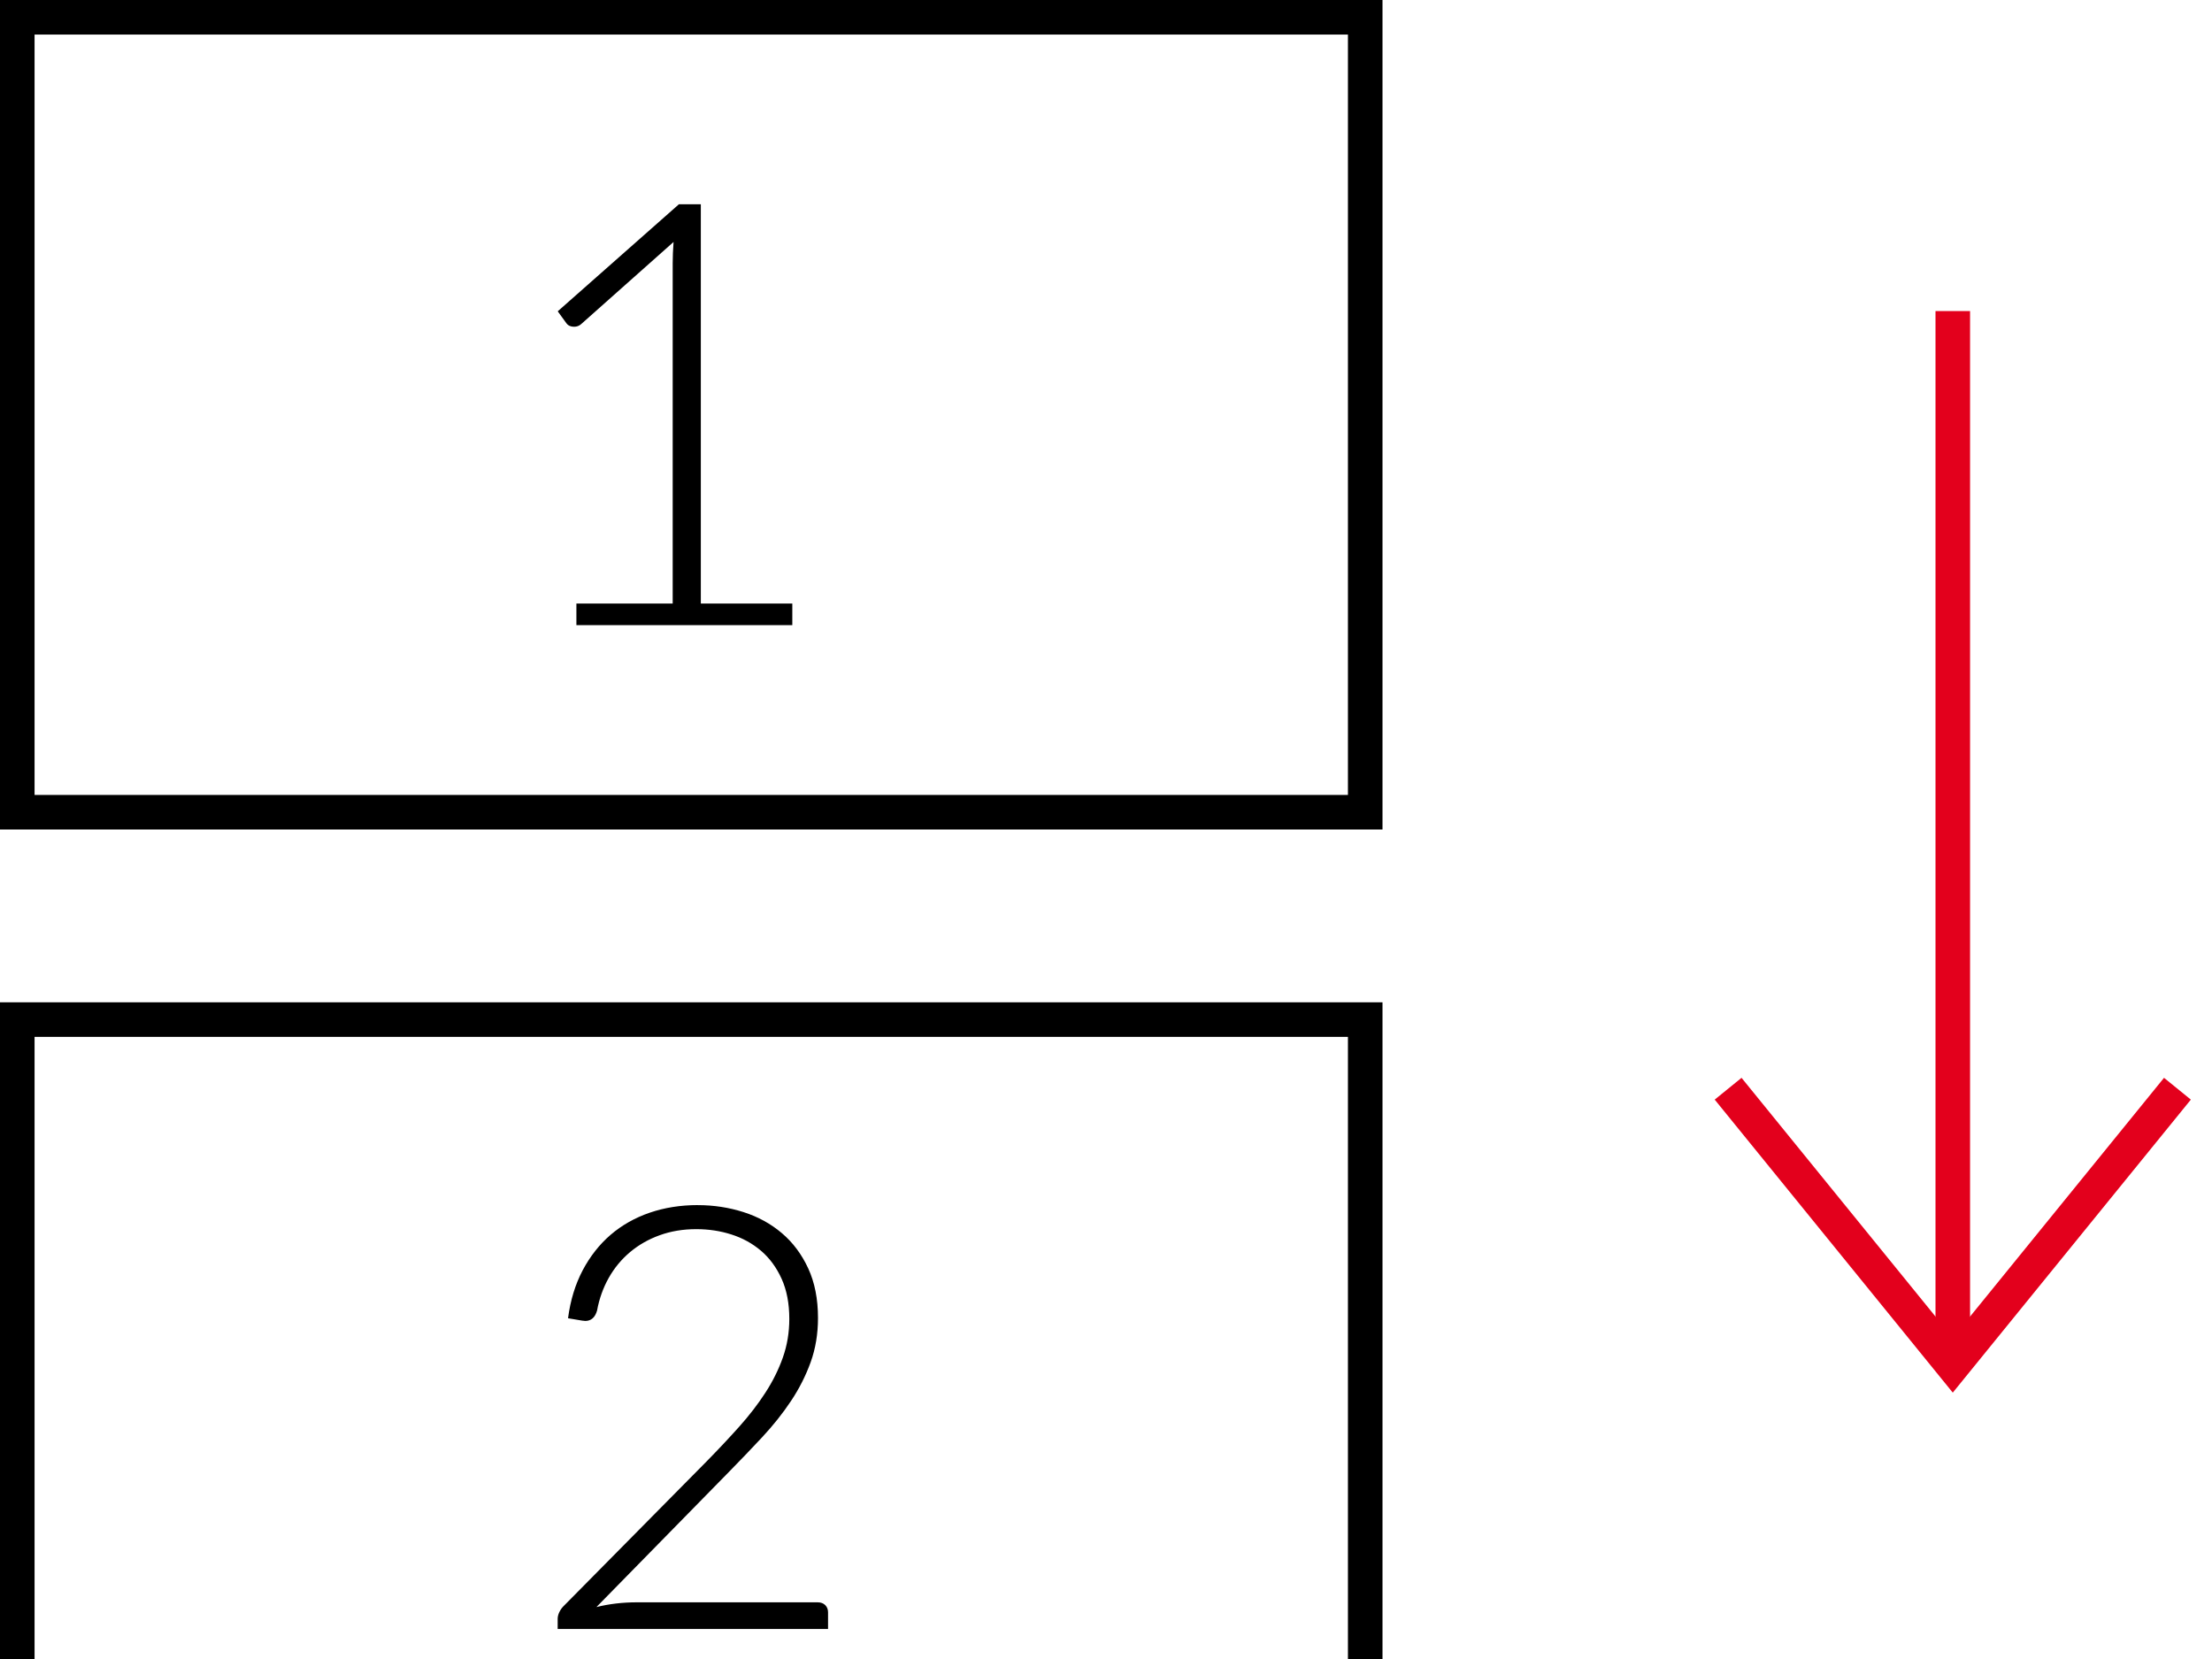 <svg xmlns="http://www.w3.org/2000/svg" id="Warstwa_1" data-name="Warstwa 1" width="64" height="48" viewBox="0 0 64 48"><defs><style>      .cls-1 {        fill-rule: evenodd;      }      .cls-1, .cls-2 {        fill: none;        stroke: #e3001c;        stroke-miterlimit: 10;      }    </style></defs><path d="M39,1v22H1V1h38M40,0H0v24h40V0h0Z"></path><path d="M39,30v22H1v-22h38M40,29H0v24h40v-24h0Z"></path><line class="cls-2" x1="56.5" y1="39" x2="56.5" y2="9"></line><path d="M16.678,17.463h2.785V7.619c0-.194.009-.4.025-.618l-2.673,2.376c-.058.052-.126.077-.206.077-.098,0-.172-.034-.223-.104l-.249-.343,3.505-3.096h.635v11.552h2.647v.625h-6.247v-.625Z"></path><path d="M20.188,34.868c.463,0,.904.068,1.324.202s.79.337,1.109.608c.32.271.574.611.763,1.02s.283.887.283,1.436c0,.457-.07.881-.21,1.272-.141.392-.33.767-.57,1.127-.239.36-.519.71-.835,1.05-.317.34-.65.687-.998,1.041l-3.797,3.873c.183-.045.373-.08.57-.103s.396-.034.596-.034h5.235c.092,0,.164.027.219.081.054.055.081.124.081.21v.48h-7.823v-.292c0-.062.016-.127.047-.192.031-.066.07-.121.115-.168l4.14-4.189c.343-.349.659-.686.951-1.012.291-.325.544-.654.758-.985.215-.331.383-.671.506-1.02s.185-.72.185-1.114c0-.445-.074-.832-.223-1.161-.149-.328-.348-.599-.596-.81-.249-.211-.534-.369-.857-.471-.322-.104-.661-.154-1.016-.154-.383,0-.735.059-1.058.176-.323.116-.608.279-.857.488-.248.208-.454.457-.617.745-.162.288-.275.604-.338.946-.058.201-.172.301-.343.301-.012,0-.026-.002-.043-.005-.018-.003-.031-.004-.043-.004l-.411-.069c.068-.52.21-.982.424-1.388.215-.405.484-.748.81-1.028.326-.279.703-.492,1.132-.639.428-.146.891-.219,1.388-.219Z"></path><polyline class="cls-1" points="50 31.5 56.5 39.5 63 31.5"></polyline></svg>